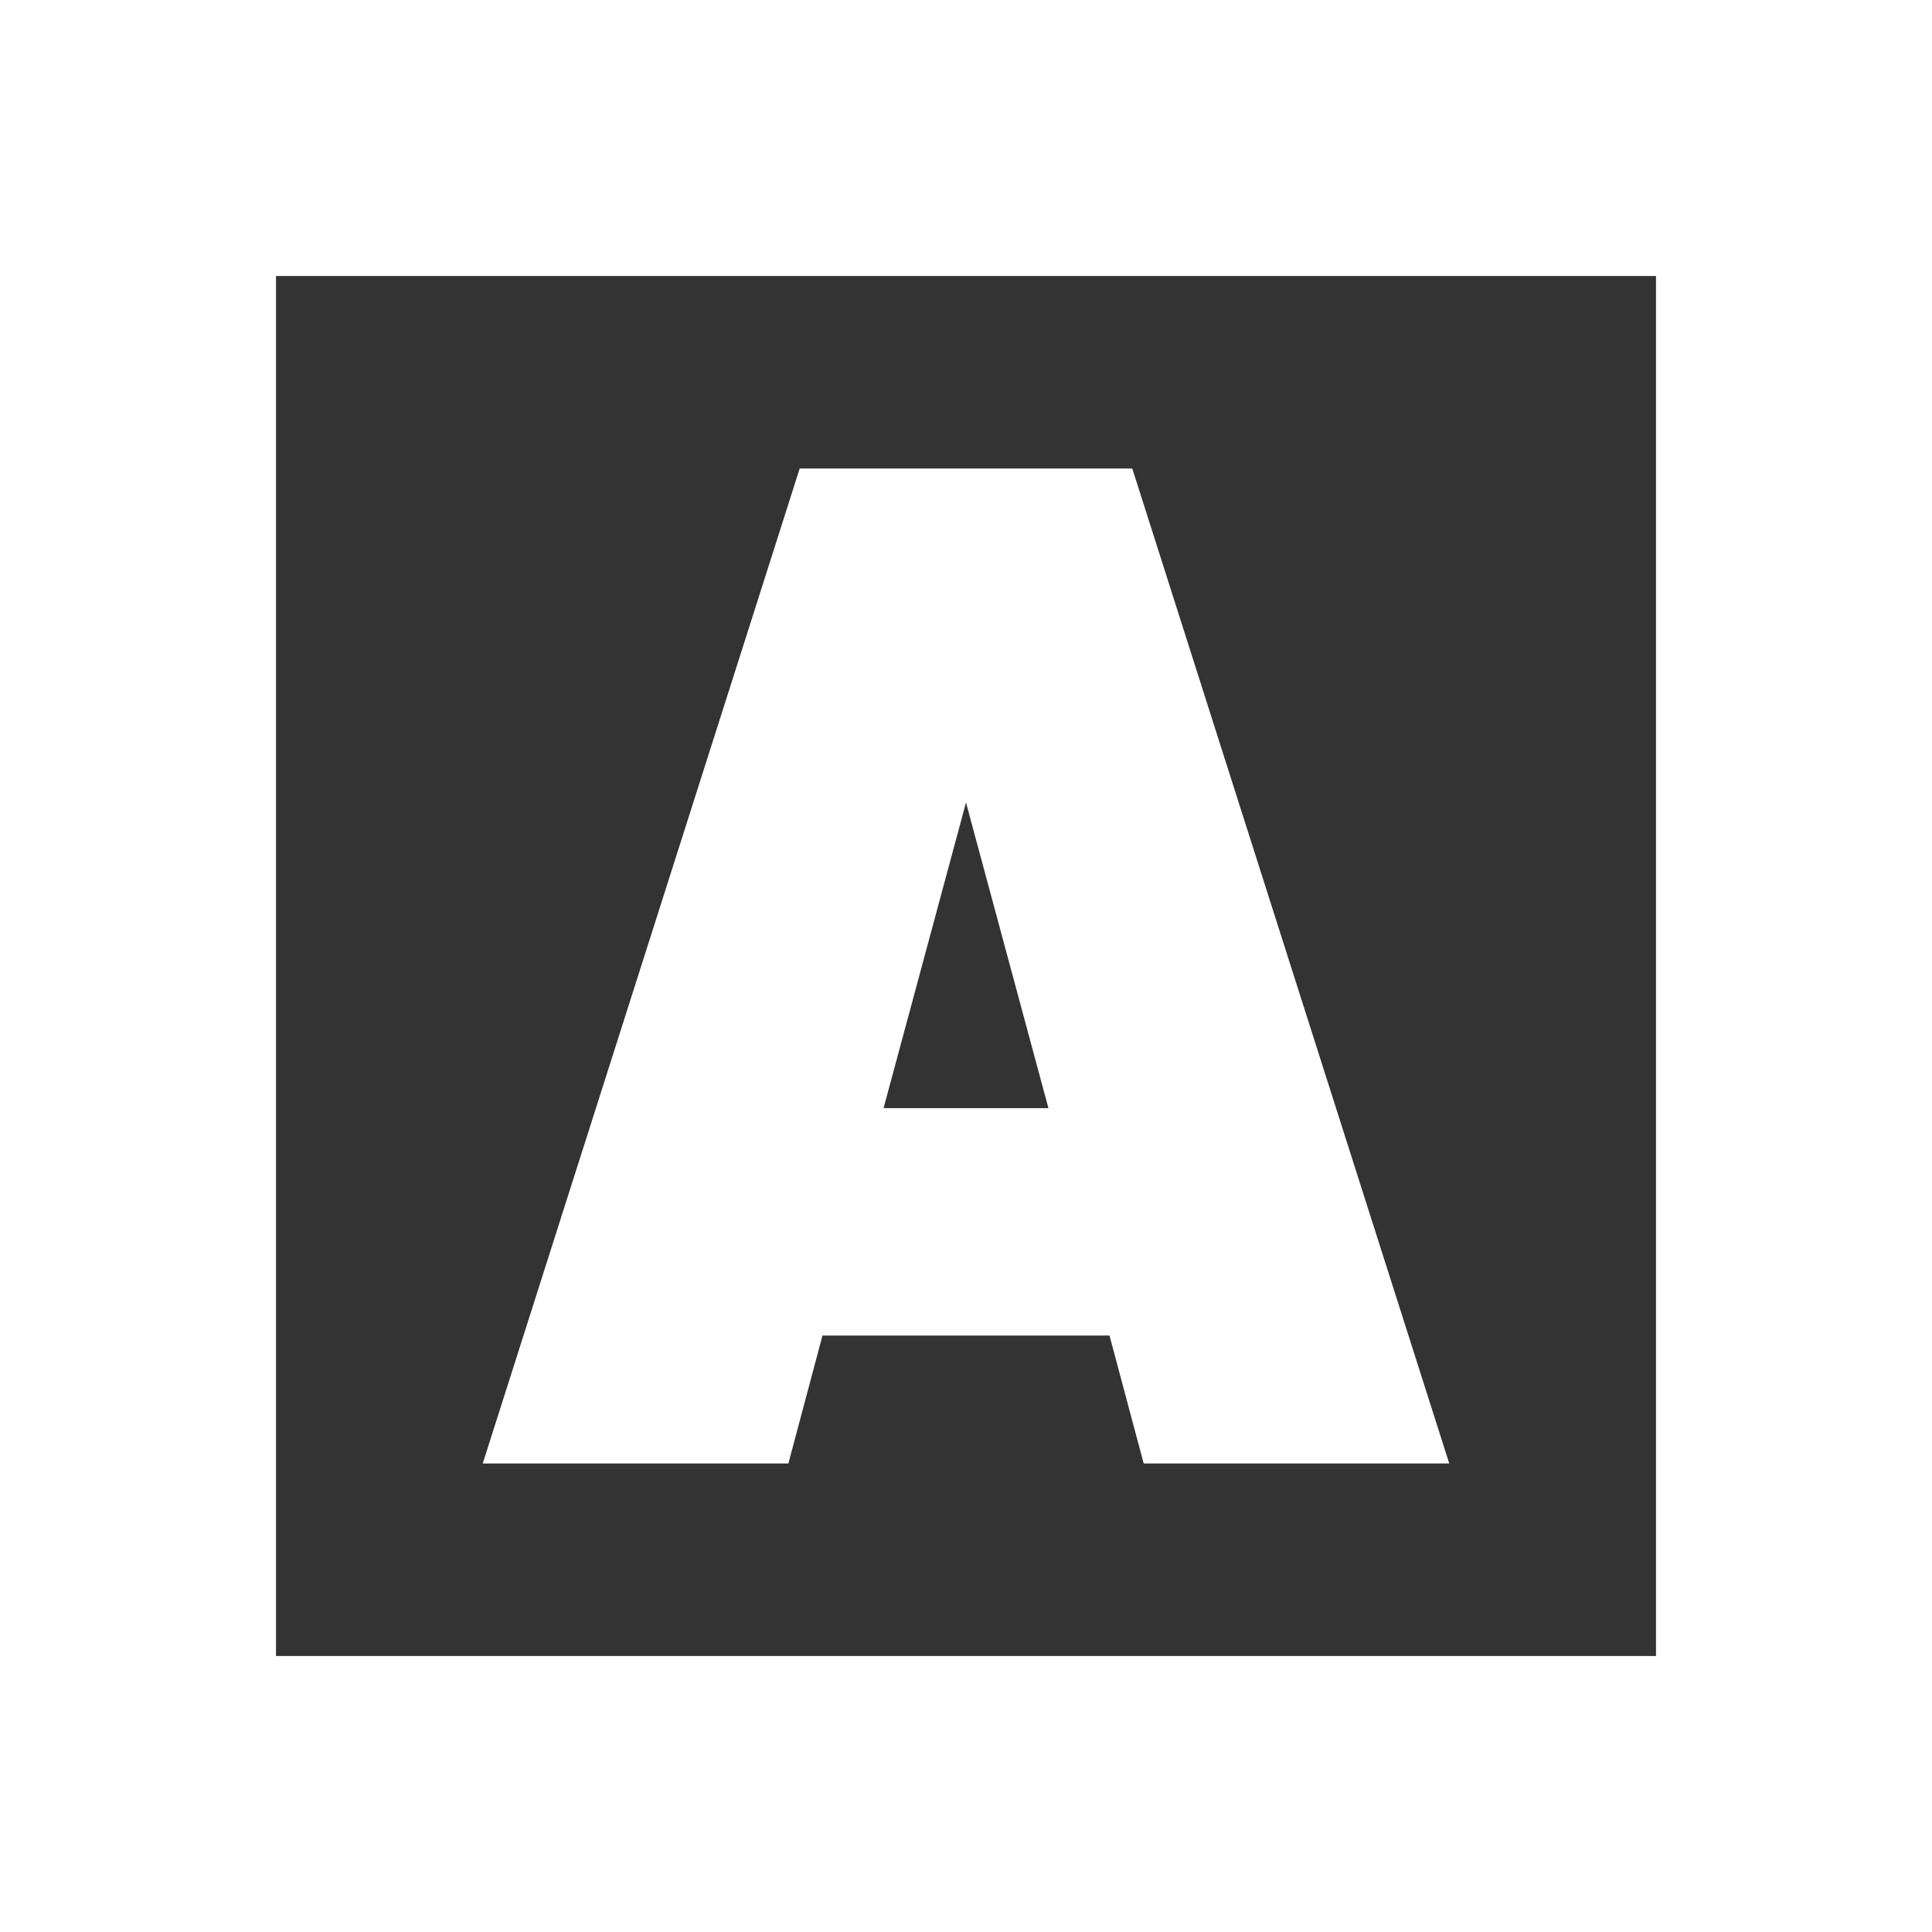 <?xml version="1.0" encoding="UTF-8"?>
<svg data-bbox="0 0 140 140" viewBox="0 0 140 140" height="140" width="140" xmlns="http://www.w3.org/2000/svg" data-type="color">
    <rect x="0" y="0" width="140" height="140" fill="#333333" stroke="none"/>
    <g>
        <path fill="#ffffff" d="M0 140V0h140v140Zm20-20h100V20H20Zm62.876-13.95L80.4 96.78H59.6l-2.471 9.27H34.98l22.969-72.1h24.1l22.969 72.1ZM64.026 80.3h11.948L70 58.155Z" data-color="1"/>
    </g>
</svg>
